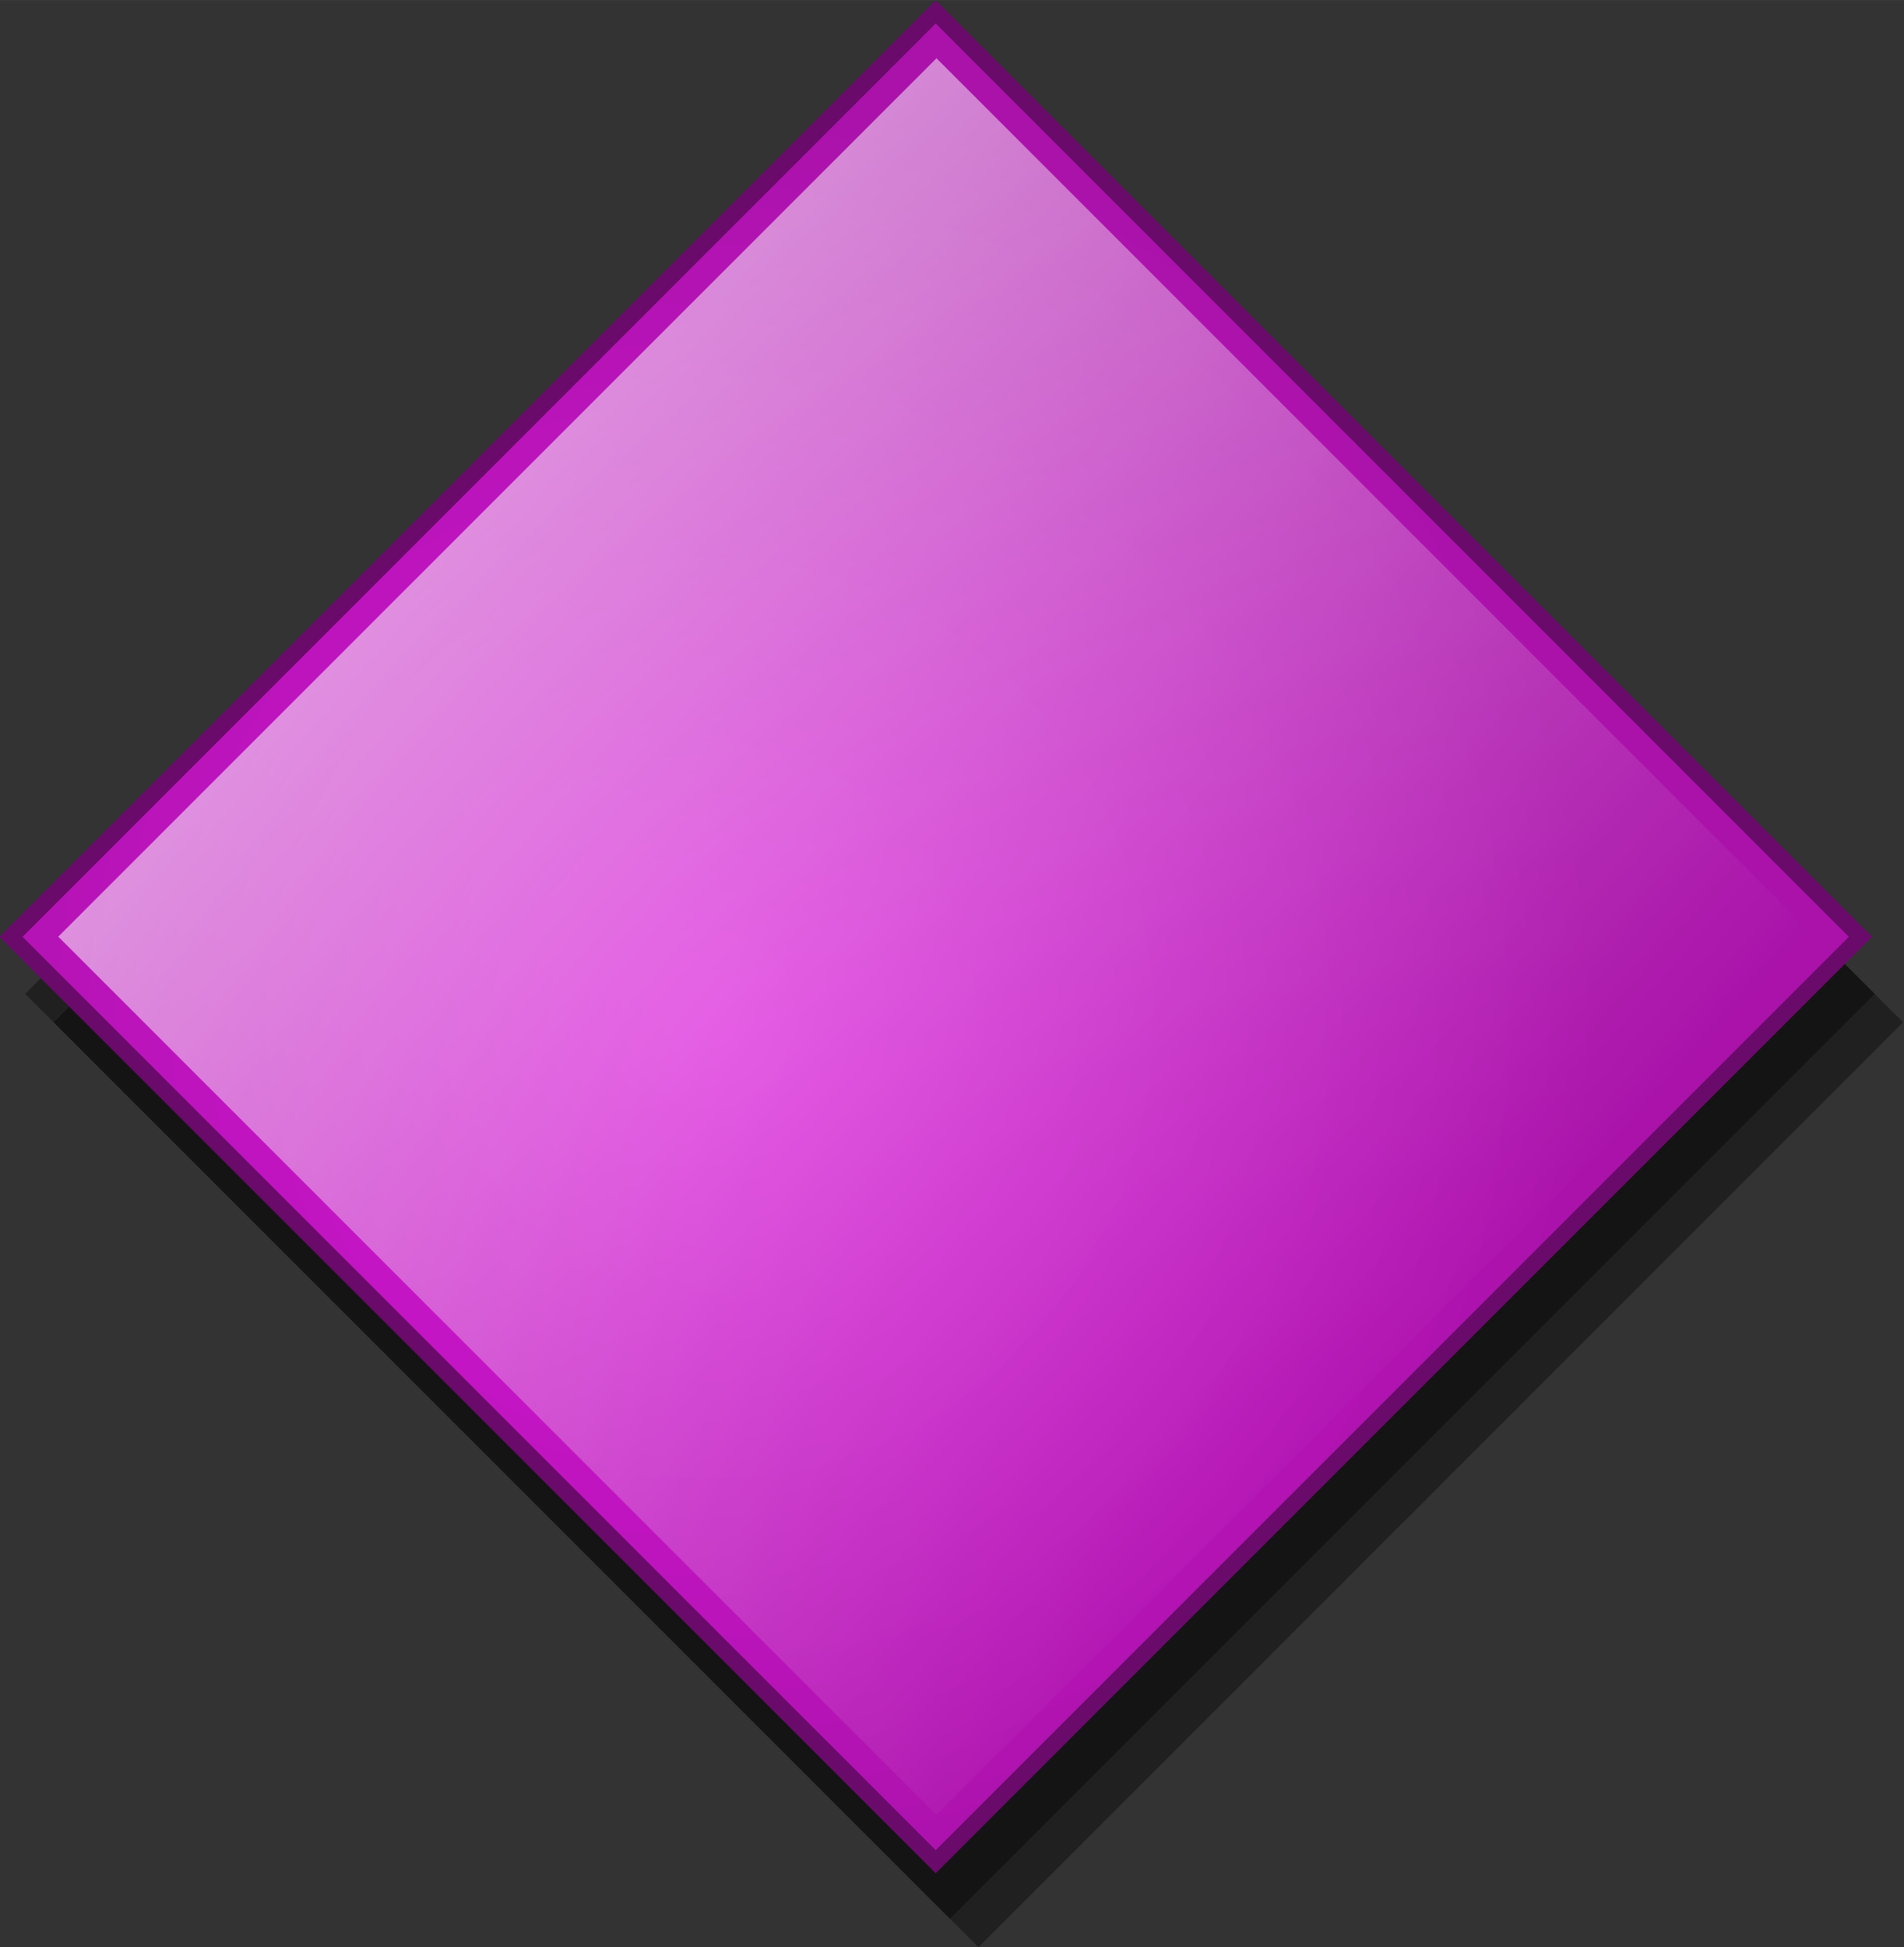 <?xml version="1.0" encoding="UTF-8" standalone="no"?>
<!-- Created with Inkscape (http://www.inkscape.org/) -->

<svg
   xmlns:dc="http://purl.org/dc/elements/1.1/"
   xmlns:cc="http://creativecommons.org/ns#"
   xmlns:rdf="http://www.w3.org/1999/02/22-rdf-syntax-ns#"
   xmlns:svg="http://www.w3.org/2000/svg"
   xmlns="http://www.w3.org/2000/svg"
   xmlns:xlink="http://www.w3.org/1999/xlink"
   xmlns:sodipodi="http://sodipodi.sourceforge.net/DTD/sodipodi-0.dtd"
   xmlns:inkscape="http://www.inkscape.org/namespaces/inkscape"
   width="32.851mm"
   height="33.59mm"
   viewBox="0 0 116.403 119.019"
   id="svg7313"
   version="1.1"
   inkscape:version="0.91 r13725"
   sodipodi:docname="magenta_diamond.svg">
  <rect x="0" y="0" width="116.403" height="119.019" fill="#333333" stroke="none"/>
  <defs
     id="defs7315">
    <radialGradient
       id="radialGradient1466"
       gradientUnits="userSpaceOnUse"
       cy="-253.14"
       cx="151.32"
       gradientTransform="matrix(0.935,-0.96,0.996,0.971,262.08,137.8)"
       r="40.482"
       inkscape:collect="always">
      <stop
         id="stop2196"
         style="stop-color:#d917d9"
         offset="0" />
      <stop
         id="stop2198"
         style="stop-color:#aa12aa"
         offset="1" />
    </radialGradient>
    <linearGradient
       id="linearGradient1468"
       y2="-47.302"
       xlink:href="#linearGradient4094"
       gradientUnits="userSpaceOnUse"
       x2="327.52"
       y1="-147.18"
       x1="212.3"
       inkscape:collect="always" />
    <linearGradient
       id="linearGradient4094"
       inkscape:collect="always">
      <stop
         id="stop4096"
         style="stop-color:#ffffff"
         offset="0" />
      <stop
         id="stop4098"
         style="stop-color:#ffffff;stop-opacity:0"
         offset="1" />
    </linearGradient>
  </defs>
  <sodipodi:namedview
     id="base"
     pagecolor="#ffffff"
     bordercolor="#666666"
     borderopacity="1.0"
     inkscape:pageopacity="0.0"
     inkscape:pageshadow="2"
     inkscape:zoom="0.35"
     inkscape:cx="-103.94161"
     inkscape:cy="22.366541"
     inkscape:document-units="px"
     inkscape:current-layer="layer1"
     showgrid="false"
     inkscape:window-width="1600"
     inkscape:window-height="1141"
     inkscape:window-x="1436"
     inkscape:window-y="0"
     inkscape:window-maximized="1"
     fit-margin-top="0"
     fit-margin-left="0"
     fit-margin-right="0"
     fit-margin-bottom="0" />
  <g
     inkscape:label="Layer 1"
     inkscape:groupmode="layer"
     id="layer1"
     transform="translate(-147.513,-435.71)">
    <g
       id="g1412"
       transform="translate(-95.234,569.961)">
      <rect
         id="rect3155"
         style="fill:#000000;fill-opacity:0.368"
         transform="matrix(0.707,0.707,-0.707,0.707,0,0)"
         height="79.964"
         width="79.964"
         y="-304.71"
         x="123.24" />
      <rect
         id="rect2264"
         style="fill:#000000;fill-opacity:0.368"
         transform="matrix(0.707,0.707,-0.707,0.707,0,0)"
         height="79.964"
         width="79.964"
         y="-304.71"
         x="120.78" />
      <rect
         id="rect2194"
         style="fill:url(#radialGradient1466);stroke:#6a0a6b"
         transform="matrix(0.707,0.707,-0.707,0.707,0,0)"
         height="79.964"
         width="79.964"
         y="-306.56"
         x="117.7" />
      <path
         inkscape:connector-curvature="0"
         id="rect3173"
         style="fill:url(#linearGradient1468)"
         d="m 246.31,-77 c 17.9,17.896 35.79,35.792 53.69,53.688 17.9,-17.896 35.79,-35.792 53.69,-53.688 -17.9,-17.896 -35.79,-35.79 -53.69,-53.69 -17.9,17.9 -35.79,35.794 -53.69,53.69 z" />
    </g>
  </g>
</svg>
